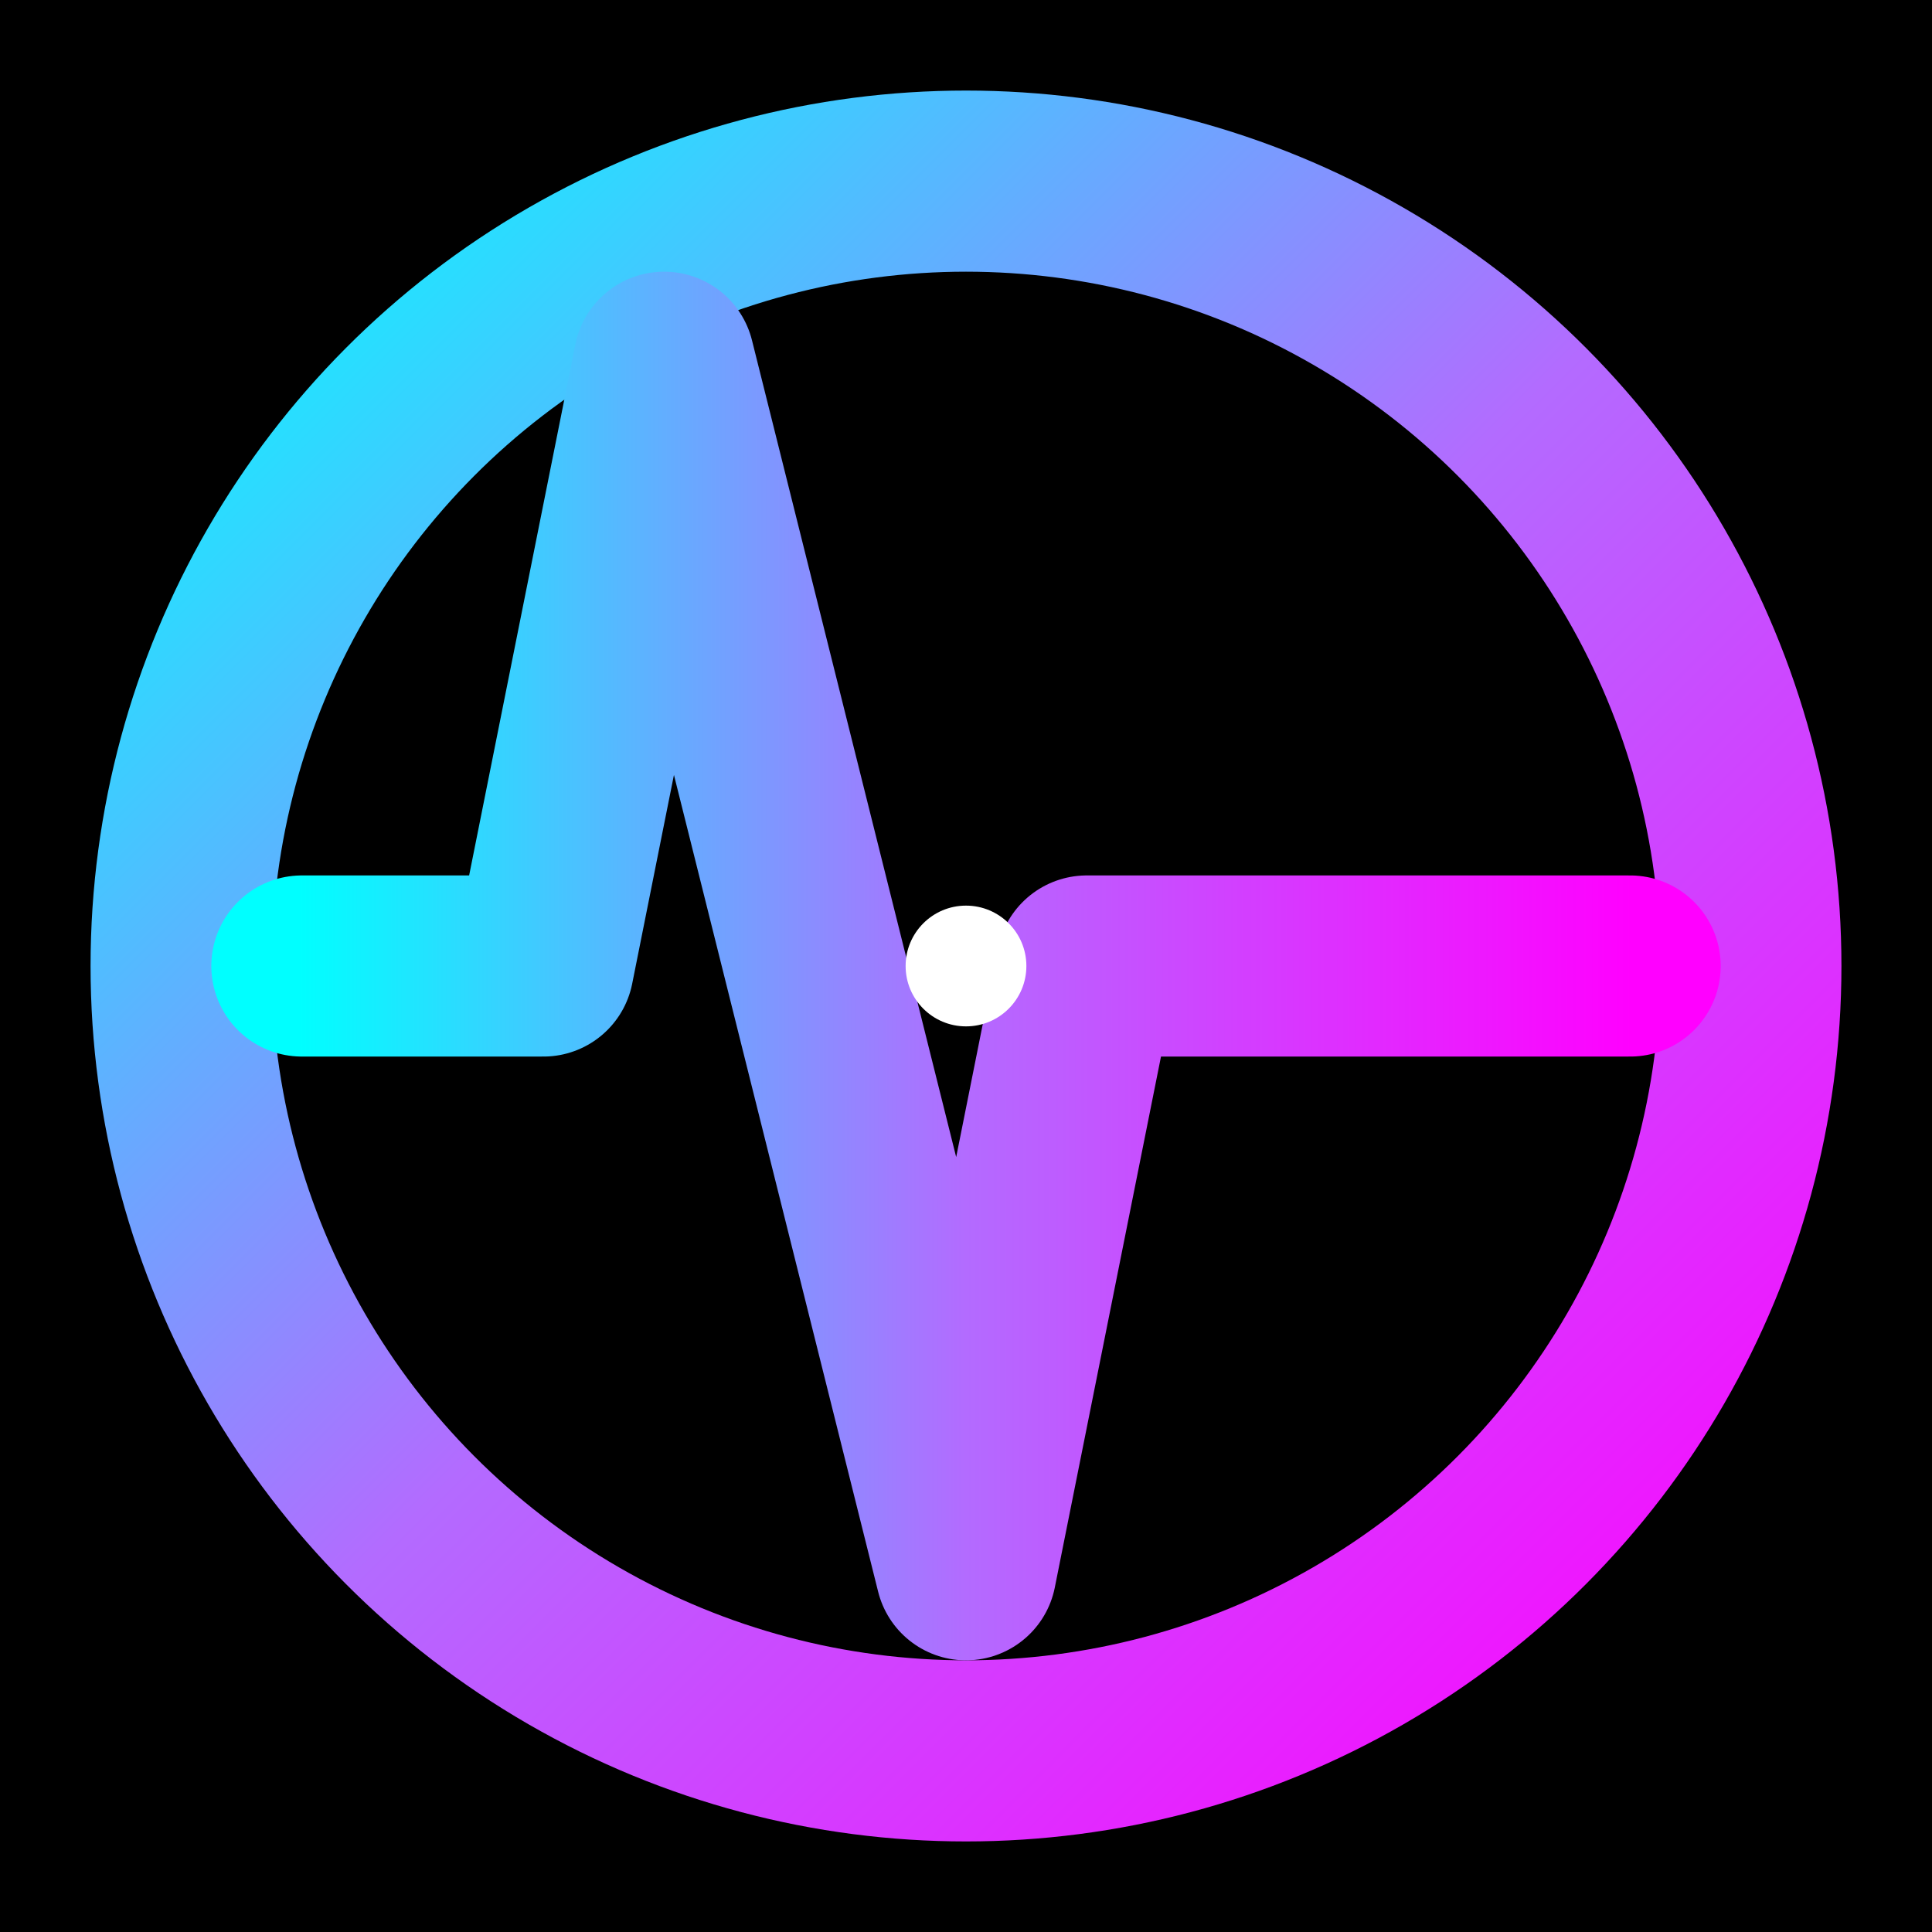 <svg xmlns="http://www.w3.org/2000/svg" viewBox="0 0 32 32" fill="none">
  <defs>
    <linearGradient id="circleGrad" x1="0%" y1="0%" x2="100%" y2="100%">
      <stop offset="0%" style="stop-color:#00FFFF;stop-opacity:1" />
      <stop offset="50%" style="stop-color:#B36BFF;stop-opacity:1" />
      <stop offset="100%" style="stop-color:#FF00FF;stop-opacity:1" />
    </linearGradient>
    <linearGradient id="pulseGrad" x1="0%" y1="50%" x2="100%" y2="50%">
      <stop offset="0%" style="stop-color:#00FFFF;stop-opacity:1" />
      <stop offset="50%" style="stop-color:#B36BFF;stop-opacity:1" />
      <stop offset="100%" style="stop-color:#FF00FF;stop-opacity:1" />
    </linearGradient>
    <filter id="glow">
      <feGaussianBlur stdDeviation="0.5" result="coloredBlur"/>
      <feMerge> 
        <feMergeNode in="coloredBlur"/>
        <feMergeNode in="SourceGraphic"/>
      </feMerge>
    </filter>
  </defs>
  
  <!-- Black background -->
  <rect width="32" height="32" fill="#000000"/>
  
  <!-- Bright outer circle with glow -->
  <circle cx="16" cy="16" r="13" fill="none" stroke="url(#circleGrad)" stroke-width="3" filter="url(#glow)"/>
  
  <!-- Bright pulse/heartbeat line with glow -->
  <path d="M5 16 L9 16 L11 6 L16 26 L18 16 L27 16" 
        fill="none" 
        stroke="url(#pulseGrad)" 
        stroke-width="3" 
        stroke-linecap="round" 
        stroke-linejoin="round"
        filter="url(#glow)"/>
        
  <!-- Extra bright center dot -->
  <circle cx="16" cy="16" r="1" fill="#FFFFFF" filter="url(#glow)"/>
</svg>